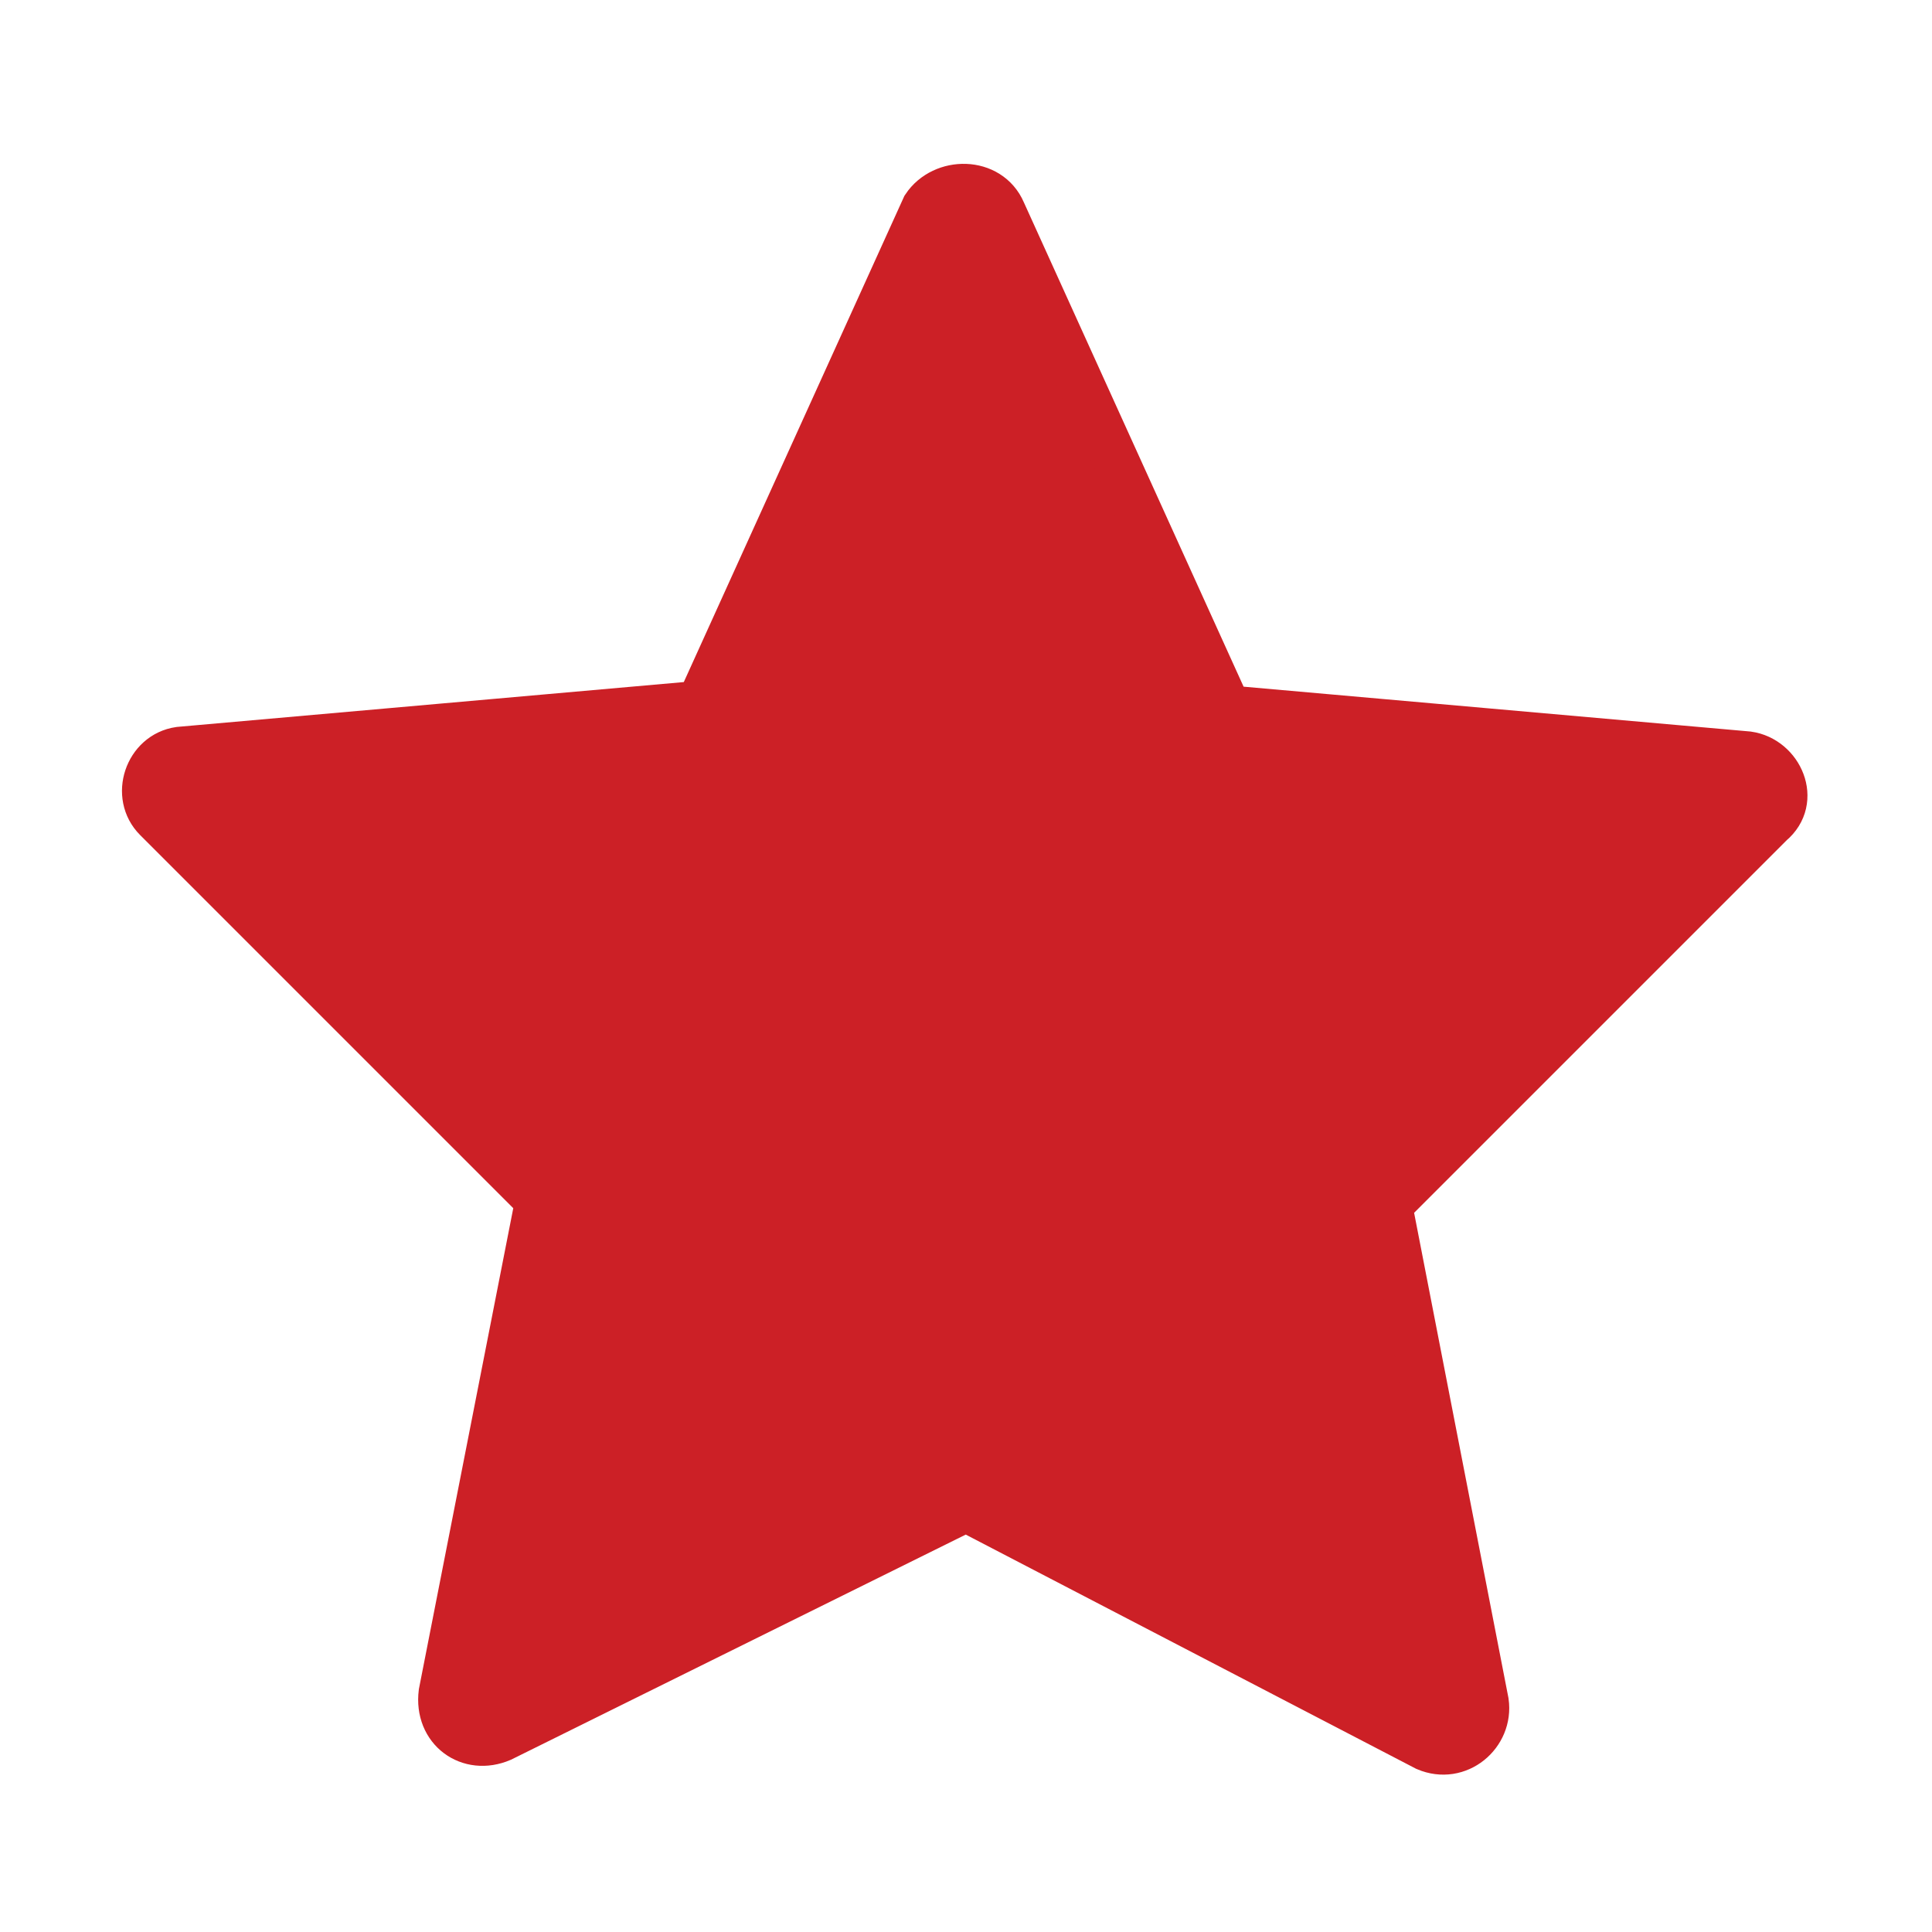 <svg version="1.2" xmlns="http://www.w3.org/2000/svg" xmlns:xlink="http://www.w3.org/1999/xlink" overflow="visible" preserveAspectRatio="none" viewBox="0 0 42 42" xml:space="preserve" y="0px" x="0px" id="Layer_1_1642775398132" width="20" height="20"><g transform="translate(1, 1)"><style type="text/css">
	.st0_1642775398132{fill:#515151;}
</style><g>
	<path d="M20.8,3.6l4.9,10.8l11.3,1c0.7,0.1,1.1,1,0.5,1.5l-8.3,8.3l2.1,10.8c0.1,0.7-0.6,1.3-1.3,1L20,31.8l-10.1,5   c-0.7,0.3-1.4-0.2-1.3-1l2.1-10.7l-8.3-8.3c-0.5-0.5-0.2-1.4,0.5-1.5l11.3-1l4.9-10.8C19.5,2.9,20.5,2.9,20.8,3.6z" class="st0_1642775398132" style="fill: rgb(204, 32, 38); stroke: rgb(204, 32, 38); stroke-width: 1px;" vector-effect="non-scaling-stroke"/>
</g></g></svg>